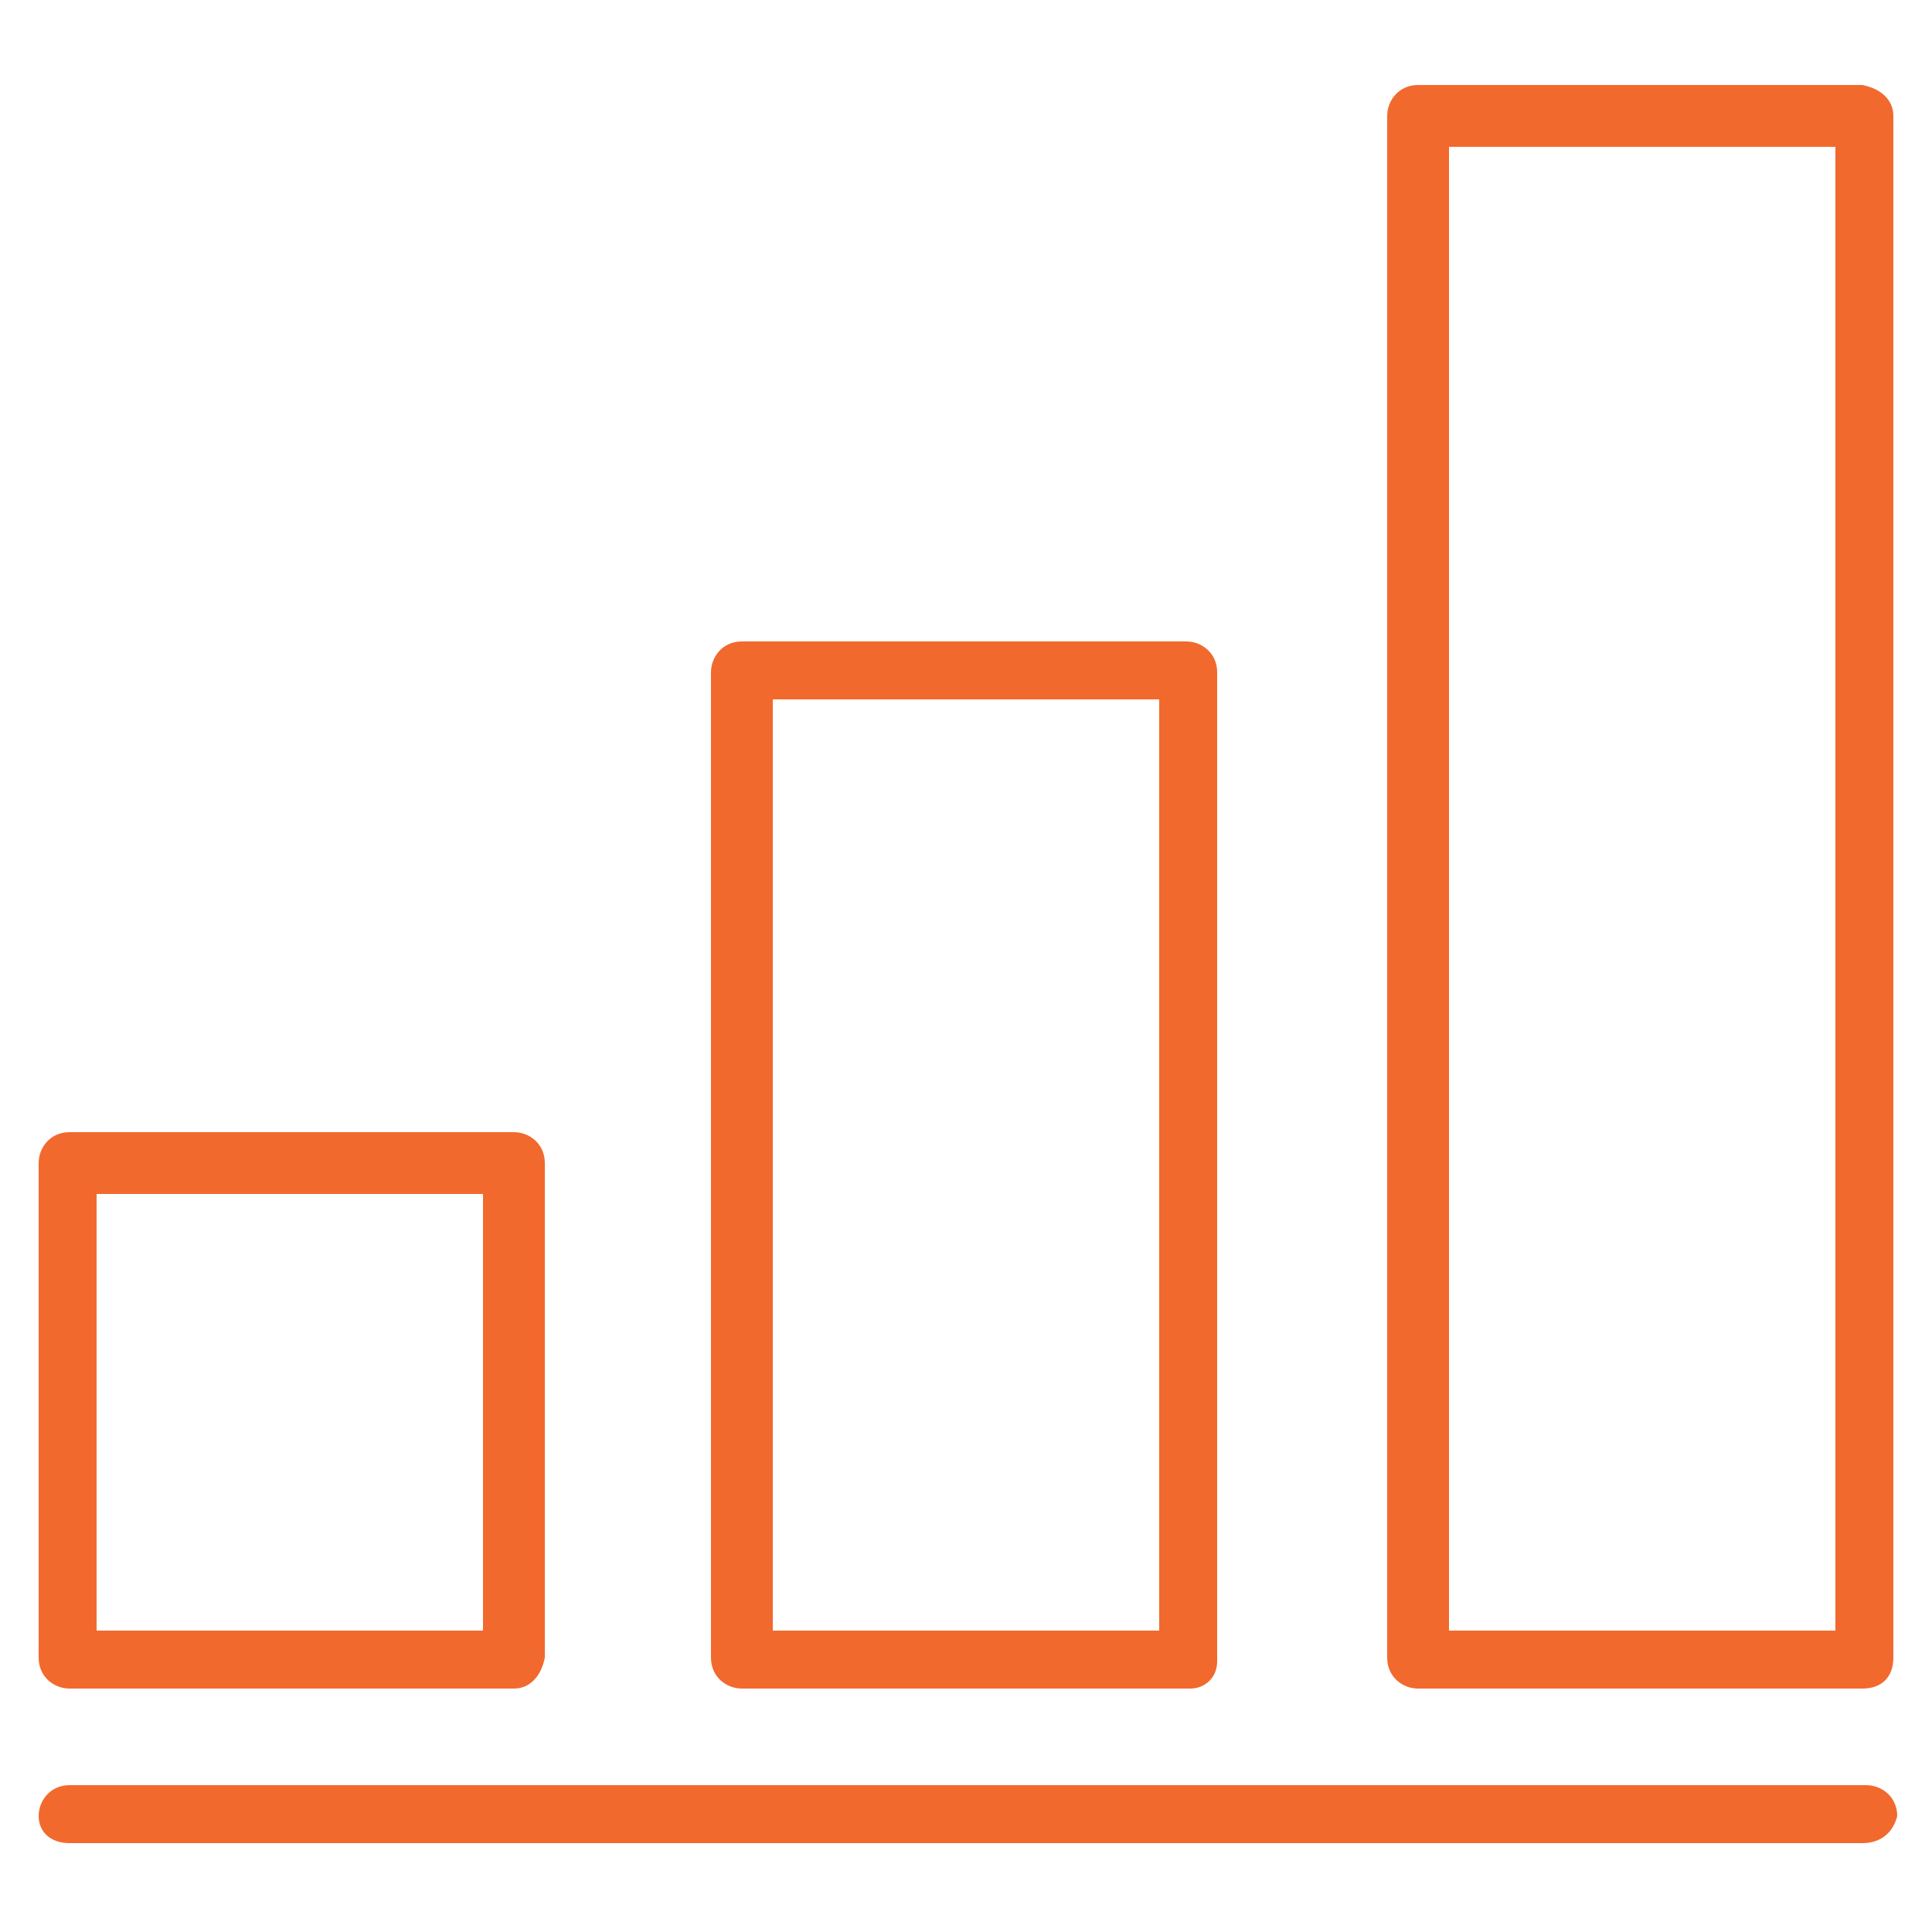 <?xml version="1.0" encoding="utf-8"?>
<!-- Generator: Adobe Illustrator 27.3.1, SVG Export Plug-In . SVG Version: 6.00 Build 0)  -->
<svg version="1.1" id="Layer_1" xmlns="http://www.w3.org/2000/svg" xmlns:xlink="http://www.w3.org/1999/xlink" x="0px" y="0px"
	 viewBox="0 0 50 50" style="enable-background:new 0 0 50 50;" xml:space="preserve">
<style type="text/css">
	.st0{fill:#F2692E;}
</style>
<g>
	<g>
		<g>
			<path class="st0" d="M48.2,43.7H36.7c-0.4,0-0.8-0.3-0.8-0.8V3c0-0.4,0.3-0.8,0.8-0.8h11.5C48.7,2.3,49,2.6,49,3v39.9
				C49,43.4,48.7,43.7,48.2,43.7z M37.5,42.2h10V3.8h-10V42.2z"/>
		</g>
		<g>
			<path class="st0" d="M30.8,43.7H19.2c-0.4,0-0.8-0.3-0.8-0.8V17.4c0-0.4,0.3-0.8,0.8-0.8h11.5c0.4,0,0.8,0.3,0.8,0.8v25.6
				C31.5,43.4,31.2,43.7,30.8,43.7z M20,42.2h10V18.1H20V42.2z"/>
		</g>
		<g>
			<path class="st0" d="M13.3,43.7H1.8c-0.4,0-0.8-0.3-0.8-0.8V30.1c0-0.4,0.3-0.8,0.8-0.8h11.5c0.4,0,0.8,0.3,0.8,0.8v12.8
				C14,43.4,13.7,43.7,13.3,43.7z M2.5,42.2h10V30.9h-10V42.2z"/>
		</g>
	</g>
	<g>
		<path class="st0" d="M48.2,47.7H1.8C1.3,47.7,1,47.4,1,47c0-0.4,0.3-0.8,0.8-0.8h46.5c0.4,0,0.8,0.3,0.8,0.8
			C49,47.4,48.7,47.7,48.2,47.7z"/>
	</g>
</g>
</svg>
